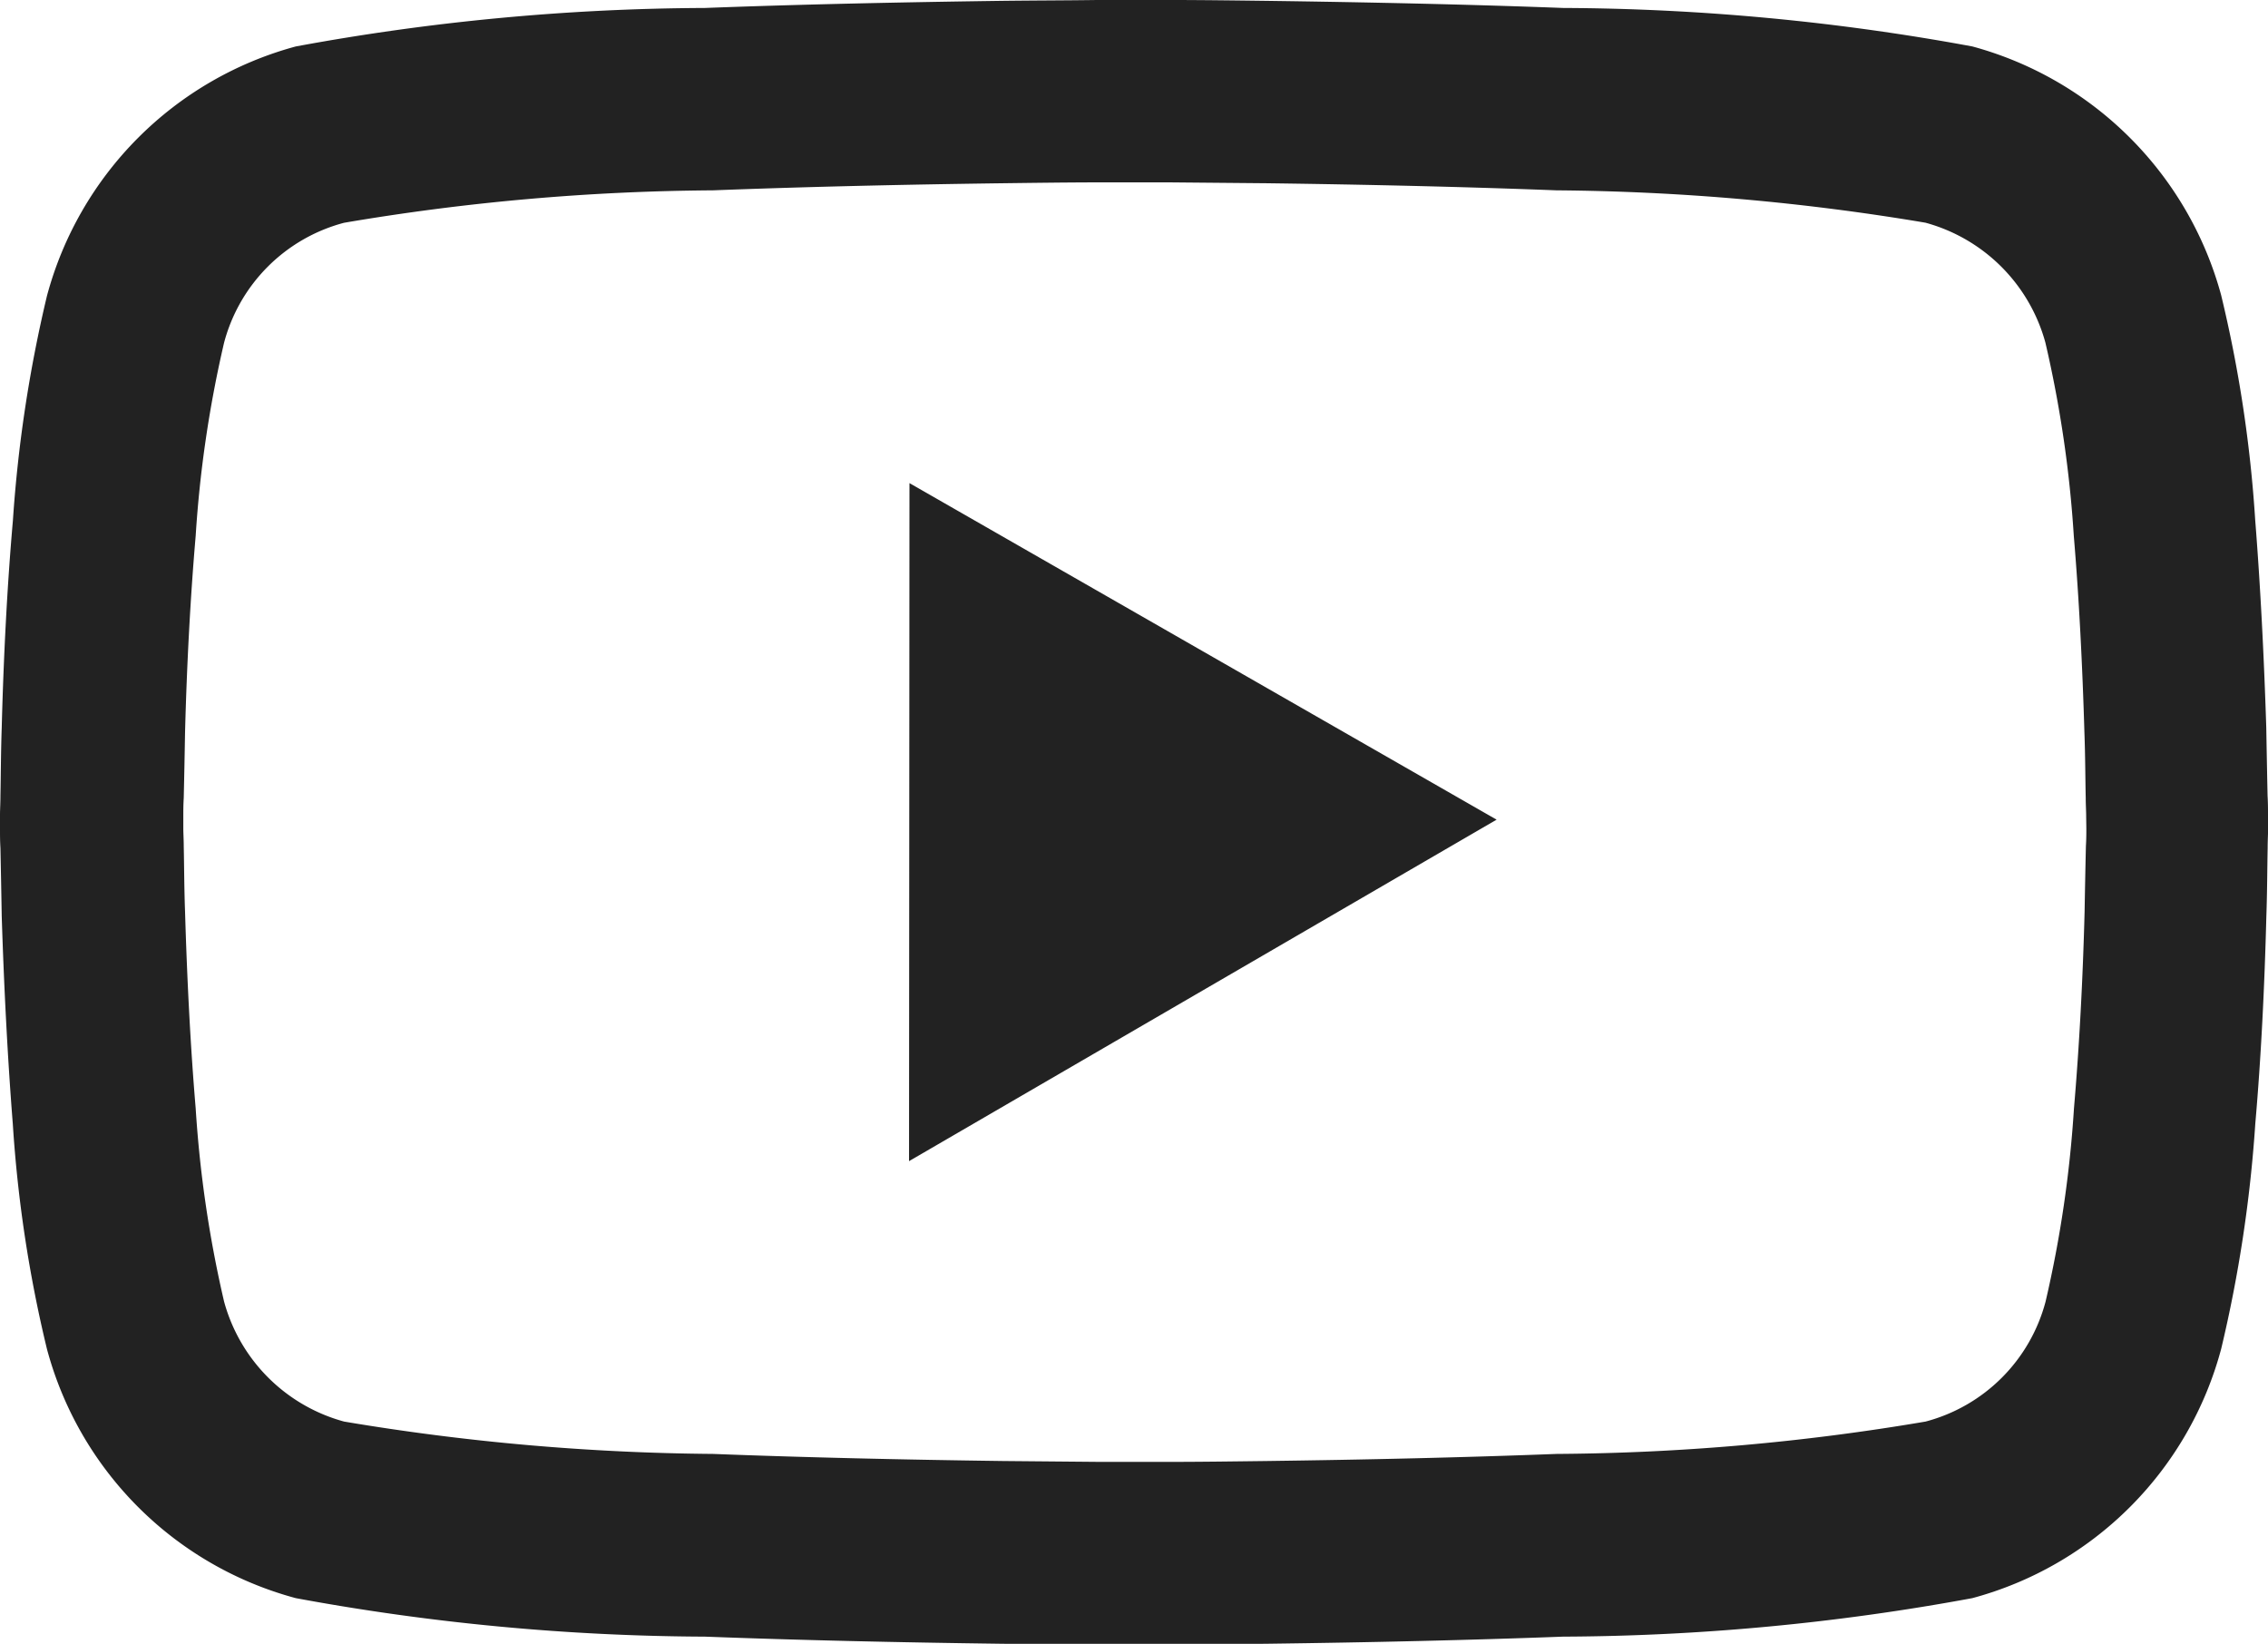 <svg id="youtube" xmlns="http://www.w3.org/2000/svg" width="26.217" height="19" viewBox="0 0 26.217 19">
  <path id="youtube-2" data-name="youtube" d="M26.217,9.418c0-.067,0-.138-.005-.22-.005-.235-.01-.5-.015-.788-.026-.814-.067-1.628-.128-2.4a15.136,15.136,0,0,0-.394-2.6A4.089,4.089,0,0,0,22.8.537a26.608,26.608,0,0,0-4.73-.445C16.983.051,15.821.026,14.659.01c-.4-.005-.783-.01-1.121-.01h-.86c-.338.005-.717.005-1.121.01C10.4.026,9.234.051,8.149.092a26.551,26.551,0,0,0-4.73.445A4.08,4.08,0,0,0,.543,3.419a15.661,15.661,0,0,0-.394,2.6C.082,6.782.041,7.6.02,8.41c-.01.282-.01.548-.015.788,0,.087-.005.159-.005.22v.164c0,.067,0,.138.005.22.005.235.01.5.015.788.026.814.067,1.628.128,2.4a15.136,15.136,0,0,0,.394,2.6,4.071,4.071,0,0,0,2.877,2.882,26.55,26.55,0,0,0,4.73.445c1.085.041,2.247.067,3.409.082.4.005.783.01,1.121.01h.86c.338-.005.717-.005,1.121-.01,1.162-.015,2.324-.041,3.409-.082a26.55,26.55,0,0,0,4.73-.445,4.071,4.071,0,0,0,2.877-2.882,15.661,15.661,0,0,0,.394-2.6c.067-.768.107-1.582.128-2.4.01-.282.01-.548.015-.788,0-.087.005-.159.005-.22Zm-2.1.154c0,.061,0,.128-.005.21q-.008.346-.015.752c-.02.778-.061,1.556-.123,2.278a13.612,13.612,0,0,1-.328,2.232,1.95,1.95,0,0,1-1.387,1.387,26.338,26.338,0,0,1-4.264.374c-1.065.041-2.211.067-3.353.082-.4.005-.773.01-1.106.01H12.7l-1.106-.01c-1.141-.015-2.288-.041-3.353-.082a26.9,26.9,0,0,1-4.264-.374A1.976,1.976,0,0,1,2.59,15.043a13.612,13.612,0,0,1-.328-2.232c-.061-.722-.1-1.5-.123-2.278-.01-.271-.01-.527-.015-.752,0-.077-.005-.148-.005-.21V9.433c0-.061,0-.128.005-.21q.008-.345.015-.752c.02-.778.061-1.556.123-2.278A13.612,13.612,0,0,1,2.59,3.962,1.95,1.95,0,0,1,3.977,2.575,26.338,26.338,0,0,1,8.241,2.2c1.065-.041,2.211-.067,3.353-.082.4-.005.773-.01,1.106-.01h.834l1.106.01c1.141.015,2.288.041,3.353.082a26.9,26.9,0,0,1,4.264.374,1.976,1.976,0,0,1,1.387,1.387,13.612,13.612,0,0,1,.328,2.232c.061.722.1,1.5.123,2.278.01.271.01.527.015.752,0,.077.005.148.005.21ZM10.508,13.421,17.3,9.474l-6.787-3.89Z" fill="#222"/>
</svg>
